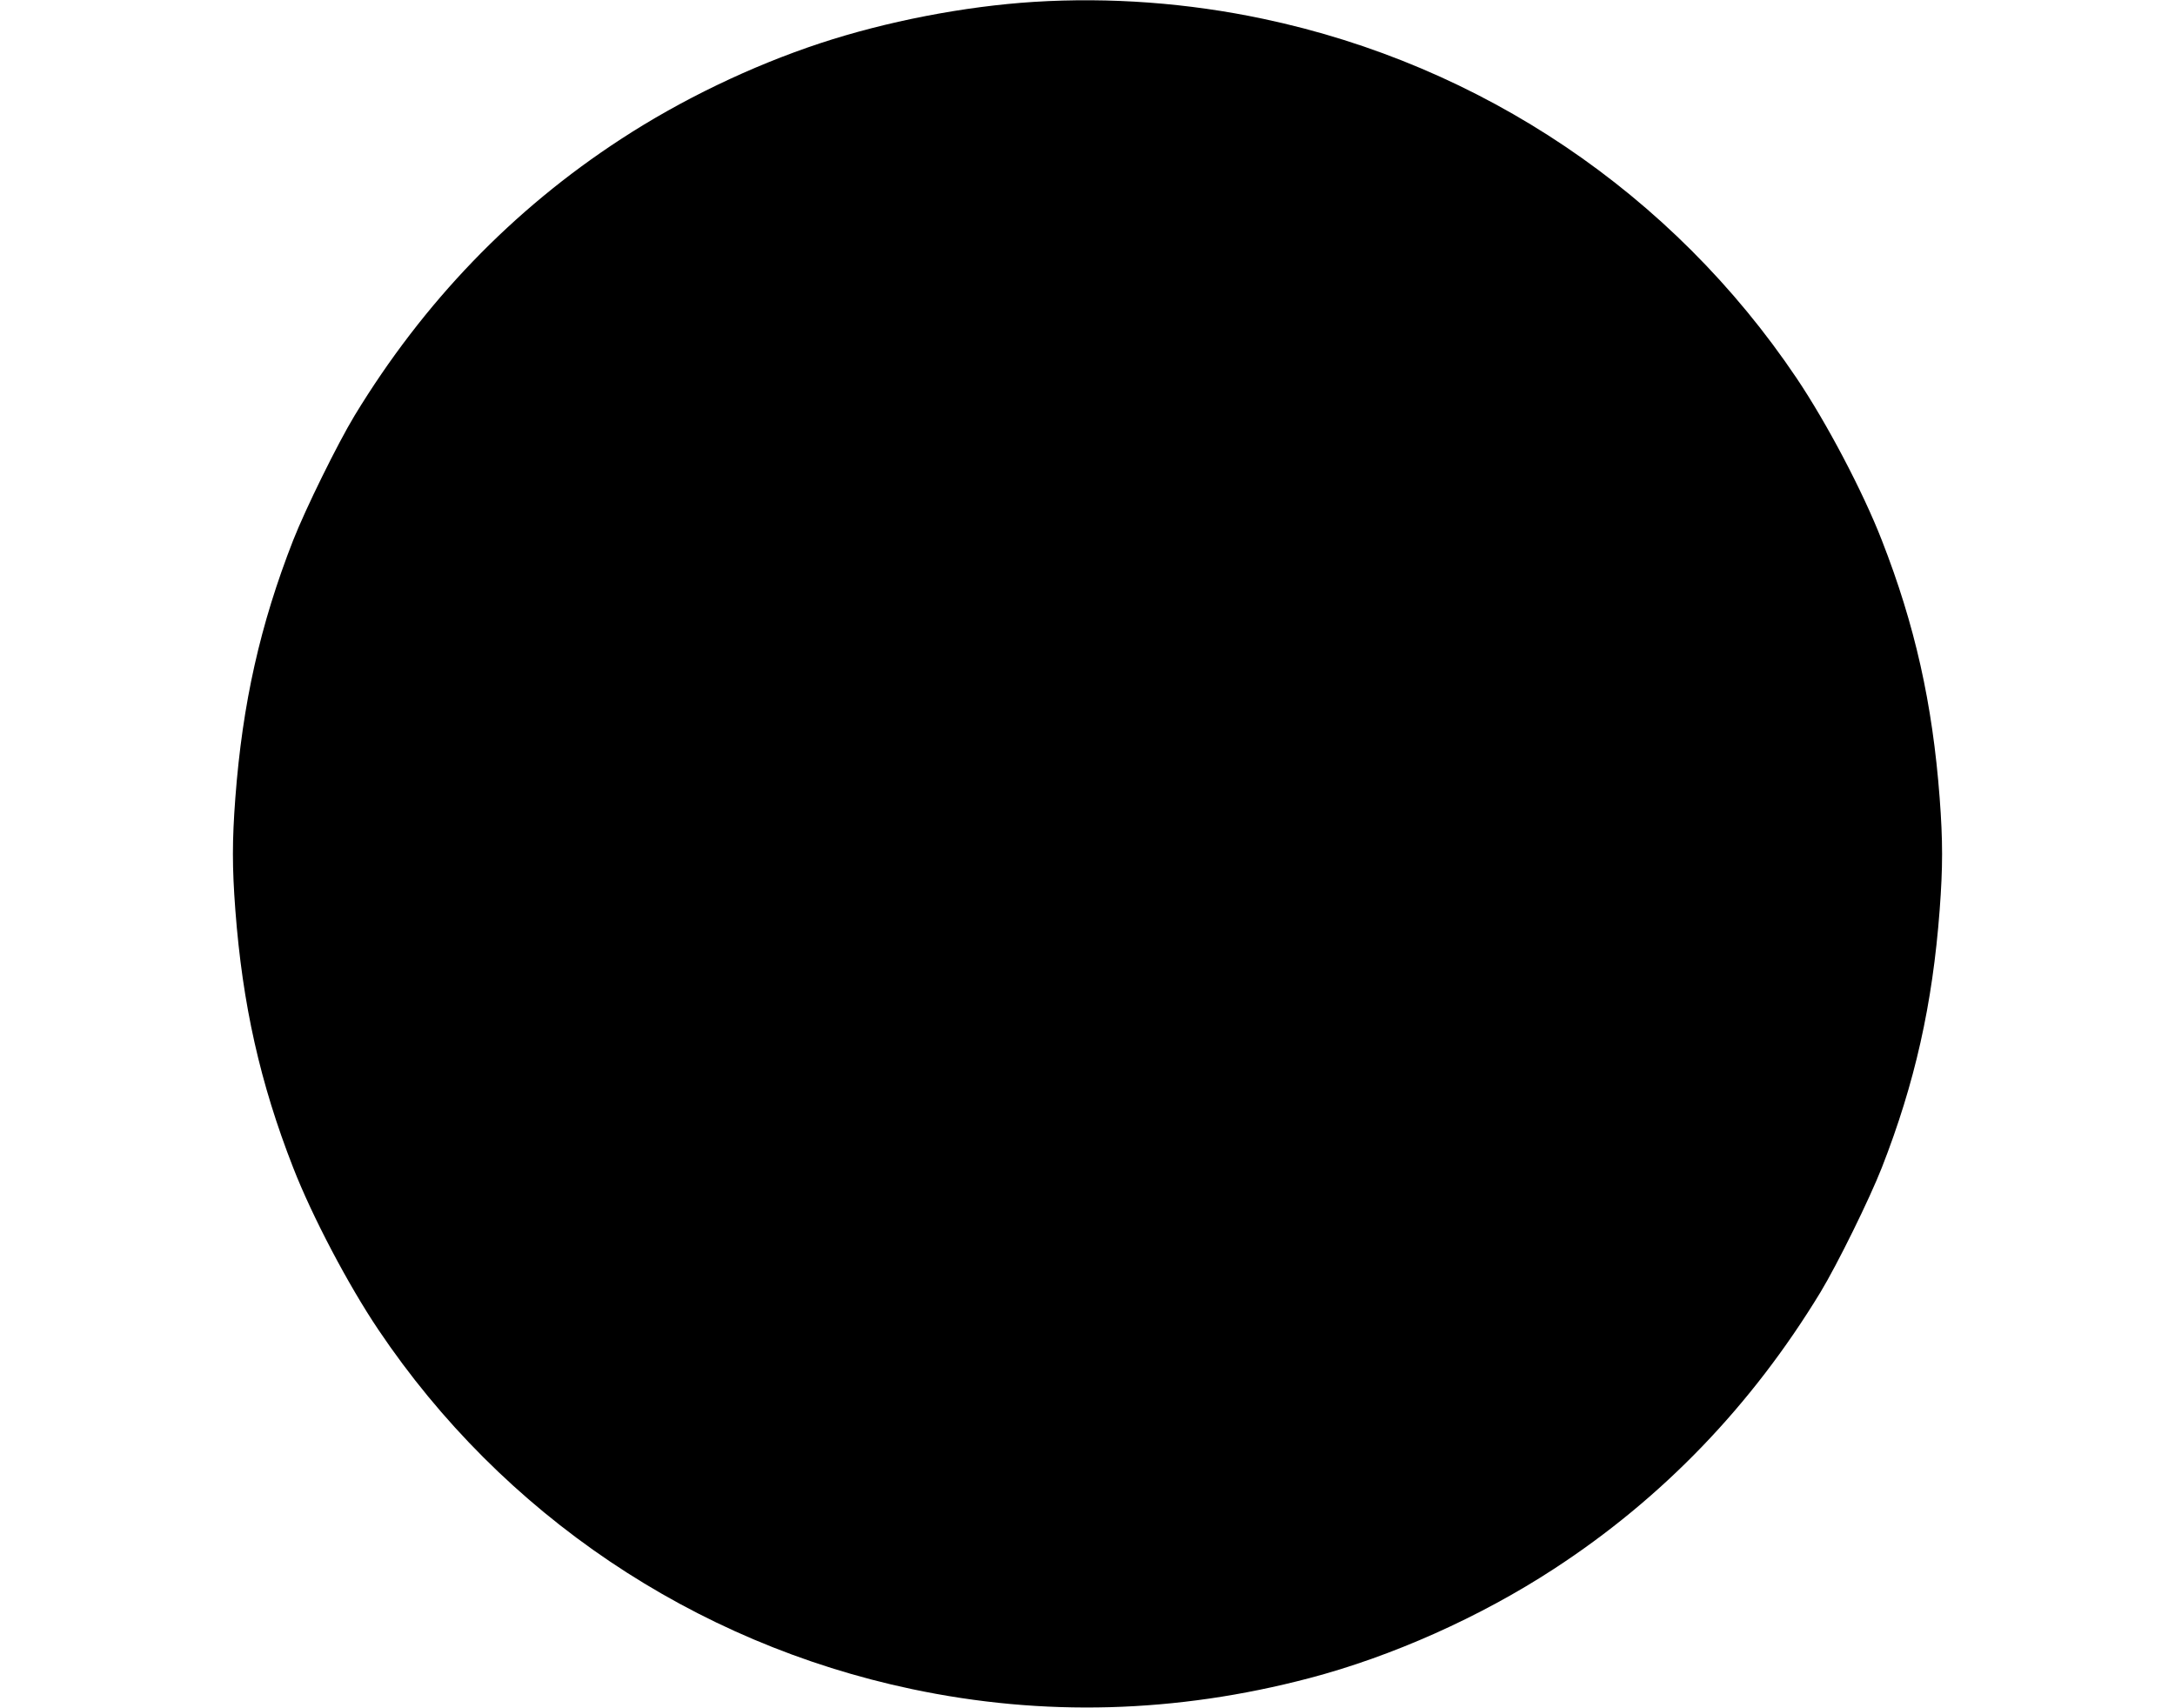 <?xml version="1.0" standalone="no"?>
<!DOCTYPE svg PUBLIC "-//W3C//DTD SVG 20010904//EN"
 "http://www.w3.org/TR/2001/REC-SVG-20010904/DTD/svg10.dtd">
<svg version="1.0" xmlns="http://www.w3.org/2000/svg"
 width="1280pt" height="1005pt" viewBox="0 0 1280 1005"
 preserveAspectRatio="xMidYMid meet">
<g transform="translate(0,1005) scale(0.1,-0.1)"
fill="#000000" stroke="none">
<path d="M6085 10039 c-410 -26 -869 -115 -1260 -244 -405 -134 -816 -332
-1170 -563 -639 -416 -1163 -961 -1568 -1627 -101 -167 -289 -549 -362 -735
-194 -496 -298 -959 -340 -1515 -19 -252 -19 -408 0 -660 42 -556 146 -1019
340 -1515 112 -288 325 -692 502 -955 730 -1086 1854 -1843 3138 -2114 774
-164 1557 -142 2340 64 487 128 1005 359 1440 643 639 416 1163 961 1568 1627
101 167 289 549 362 735 194 496 298 959 340 1515 19 252 19 408 0 660 -42
556 -146 1019 -340 1515 -112 288 -325 692 -502 955 -730 1086 -1854 1843
-3138 2114 -443 94 -904 128 -1350 100z"/>
</g>
</svg>
